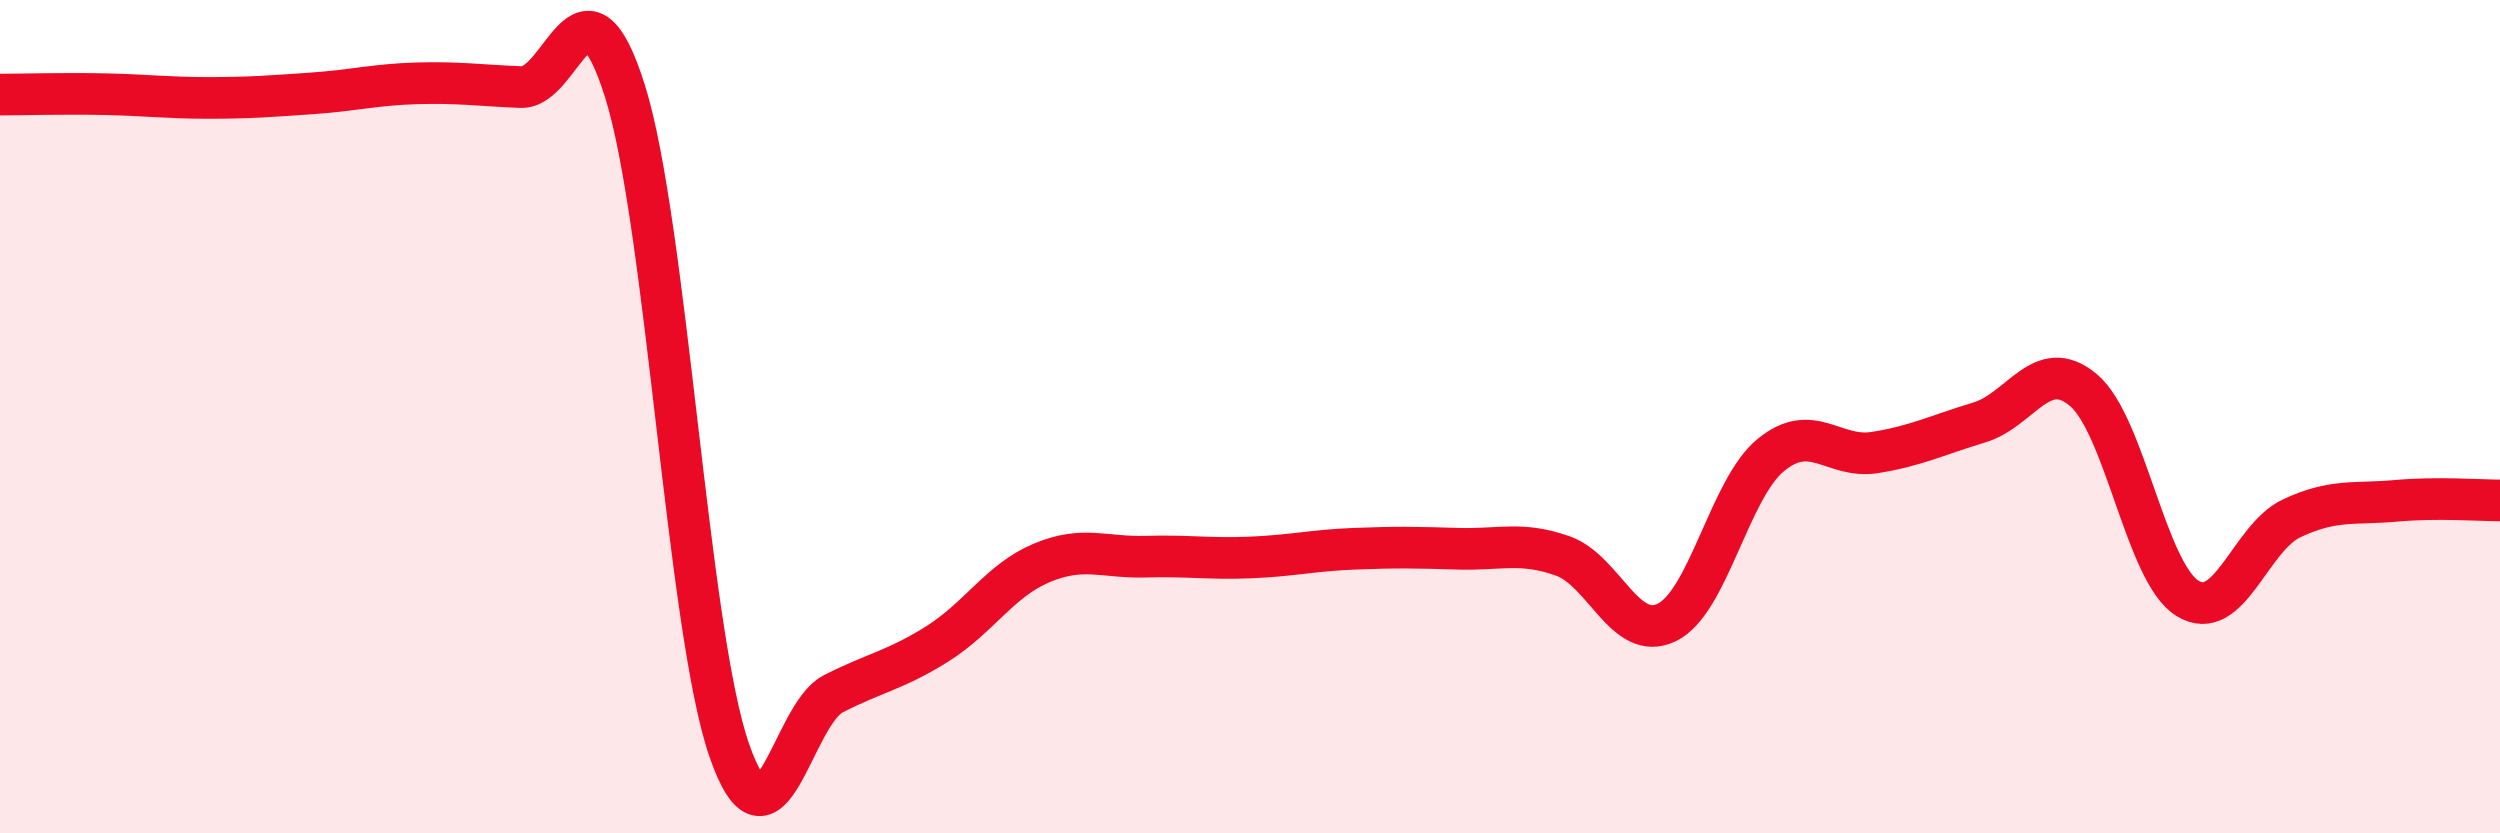 
    <svg width="60" height="20" viewBox="0 0 60 20" xmlns="http://www.w3.org/2000/svg">
      <path
        d="M 0,2.27 C 0.5,2.27 1.5,2.24 2.5,2.26 C 3.5,2.28 4,2.35 5,2.35 C 6,2.35 6.5,2.31 7.5,2.24 C 8.5,2.17 9,2.03 10,2 C 11,1.97 11.5,2.05 12.5,2.09 C 13.5,2.13 14,-0.99 15,2.19 C 16,5.37 16.5,15.11 17.5,18 C 18.5,20.89 19,17.16 20,16.65 C 21,16.14 21.5,16.08 22.5,15.45 C 23.5,14.82 24,13.93 25,13.51 C 26,13.09 26.5,13.39 27.5,13.36 C 28.5,13.33 29,13.42 30,13.38 C 31,13.34 31.5,13.21 32.5,13.17 C 33.5,13.13 34,13.14 35,13.17 C 36,13.2 36.5,12.99 37.5,13.34 C 38.5,13.69 39,15.42 40,14.94 C 41,14.46 41.5,11.74 42.5,10.92 C 43.5,10.1 44,11.02 45,10.86 C 46,10.7 46.5,10.44 47.5,10.14 C 48.5,9.84 49,8.52 50,9.36 C 51,10.2 51.5,13.74 52.5,14.36 C 53.5,14.98 54,12.91 55,12.44 C 56,11.97 56.5,12.11 57.5,12.02 C 58.5,11.93 59.5,12.01 60,12.01L60 20L0 20Z"
        fill="#EB0A25"
        opacity="0.1"
        stroke-linecap="round"
        stroke-linejoin="round"
      />
      <path
        d="M 0,2.27 C 0.5,2.27 1.5,2.24 2.5,2.26 C 3.5,2.28 4,2.35 5,2.35 C 6,2.35 6.5,2.31 7.5,2.24 C 8.5,2.17 9,2.03 10,2 C 11,1.97 11.5,2.05 12.5,2.09 C 13.5,2.13 14,-0.99 15,2.19 C 16,5.37 16.5,15.11 17.5,18 C 18.5,20.89 19,17.16 20,16.65 C 21,16.14 21.5,16.08 22.5,15.45 C 23.5,14.82 24,13.93 25,13.51 C 26,13.09 26.5,13.39 27.5,13.36 C 28.5,13.33 29,13.42 30,13.38 C 31,13.34 31.5,13.21 32.5,13.17 C 33.5,13.13 34,13.14 35,13.17 C 36,13.2 36.5,12.99 37.5,13.34 C 38.5,13.69 39,15.42 40,14.94 C 41,14.46 41.5,11.74 42.5,10.92 C 43.5,10.1 44,11.02 45,10.86 C 46,10.7 46.5,10.44 47.5,10.14 C 48.5,9.84 49,8.52 50,9.36 C 51,10.2 51.5,13.74 52.5,14.36 C 53.5,14.98 54,12.91 55,12.44 C 56,11.97 56.5,12.11 57.5,12.02 C 58.5,11.93 59.5,12.01 60,12.01"
        stroke="#EB0A25"
        stroke-width="1"
        fill="none"
        stroke-linecap="round"
        stroke-linejoin="round"
      />
    </svg>
  
